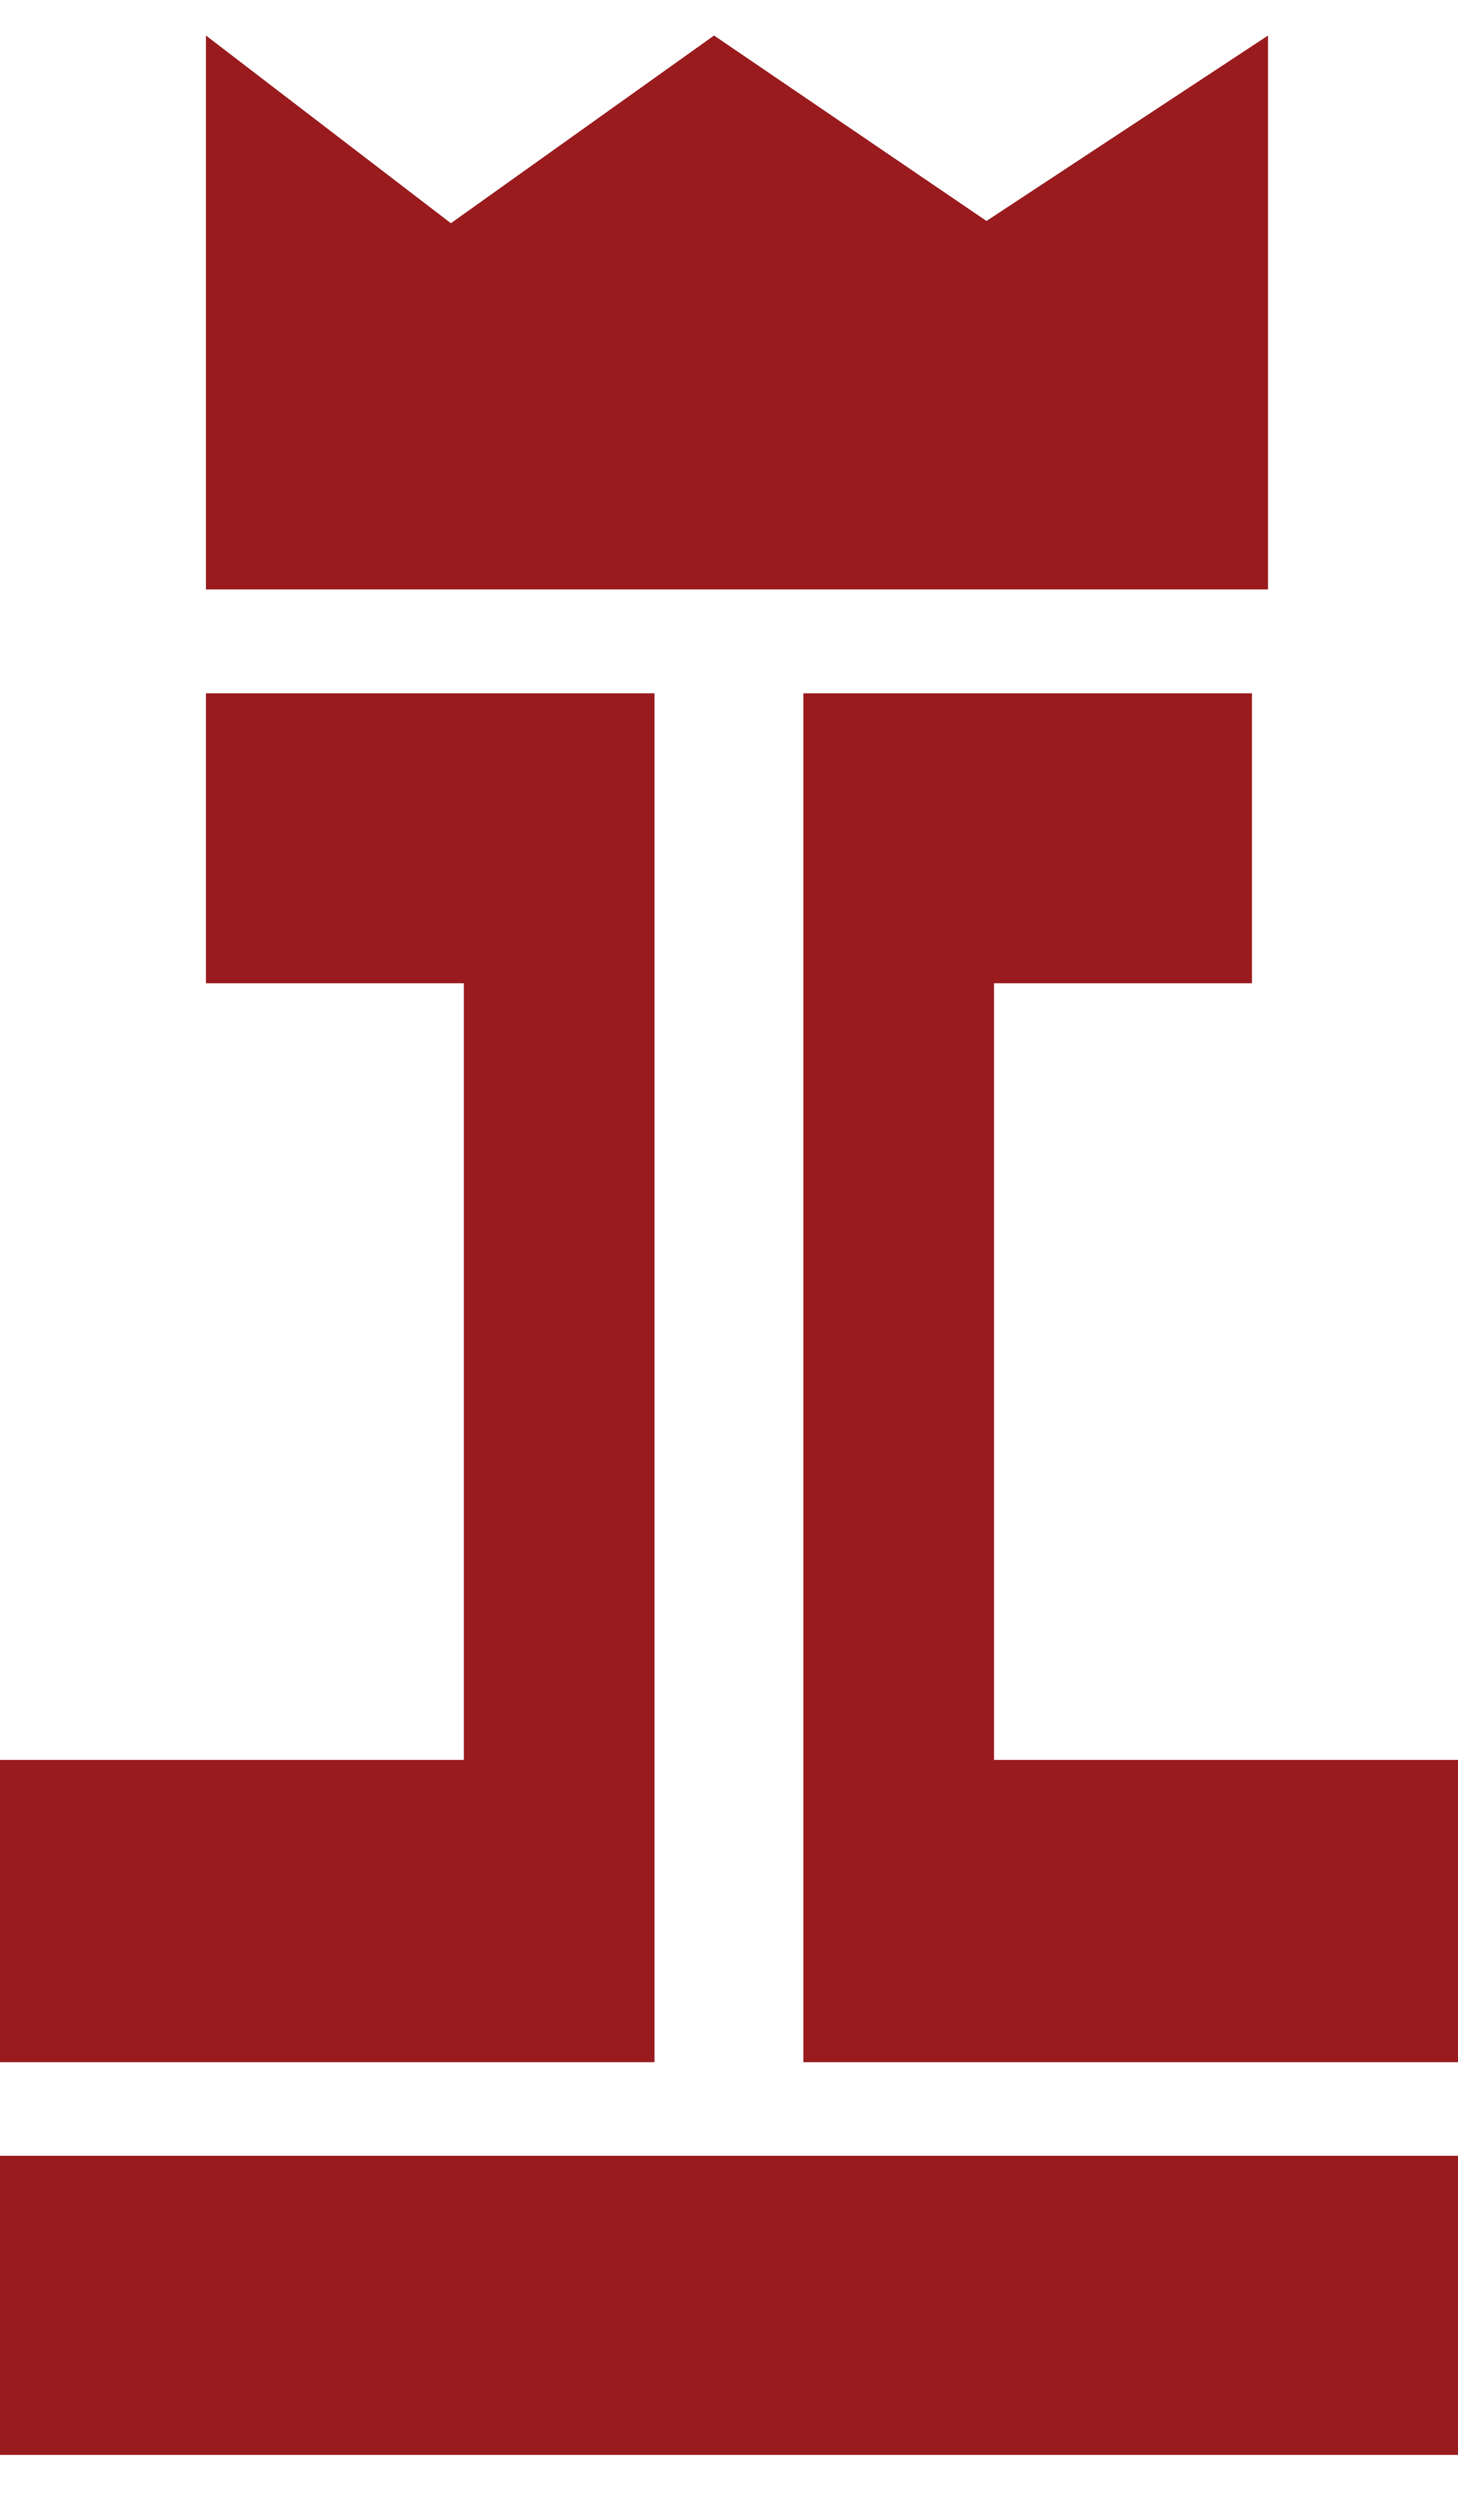<svg xmlns="http://www.w3.org/2000/svg" width="28" height="48" viewBox="0 0 28 48" fill="none"><path d="M3.955 11.318V0.682L8.659 4.286L13.713 0.682L18.945 4.243L24.352 0.682V11.318H3.955Z" fill="#991B1E"></path><path d="M3.955 13.312V18.88H8.908V33.793H0V39.597H12.57V13.312H3.955Z" fill="#991B1E"></path><path d="M24.043 13.312V18.88H19.09V33.793H28V39.597H15.428V13.312H24.043Z" fill="#991B1E"></path><path d="M28 41.394H0V47.137H28V41.394Z" fill="#991B1E"></path></svg>